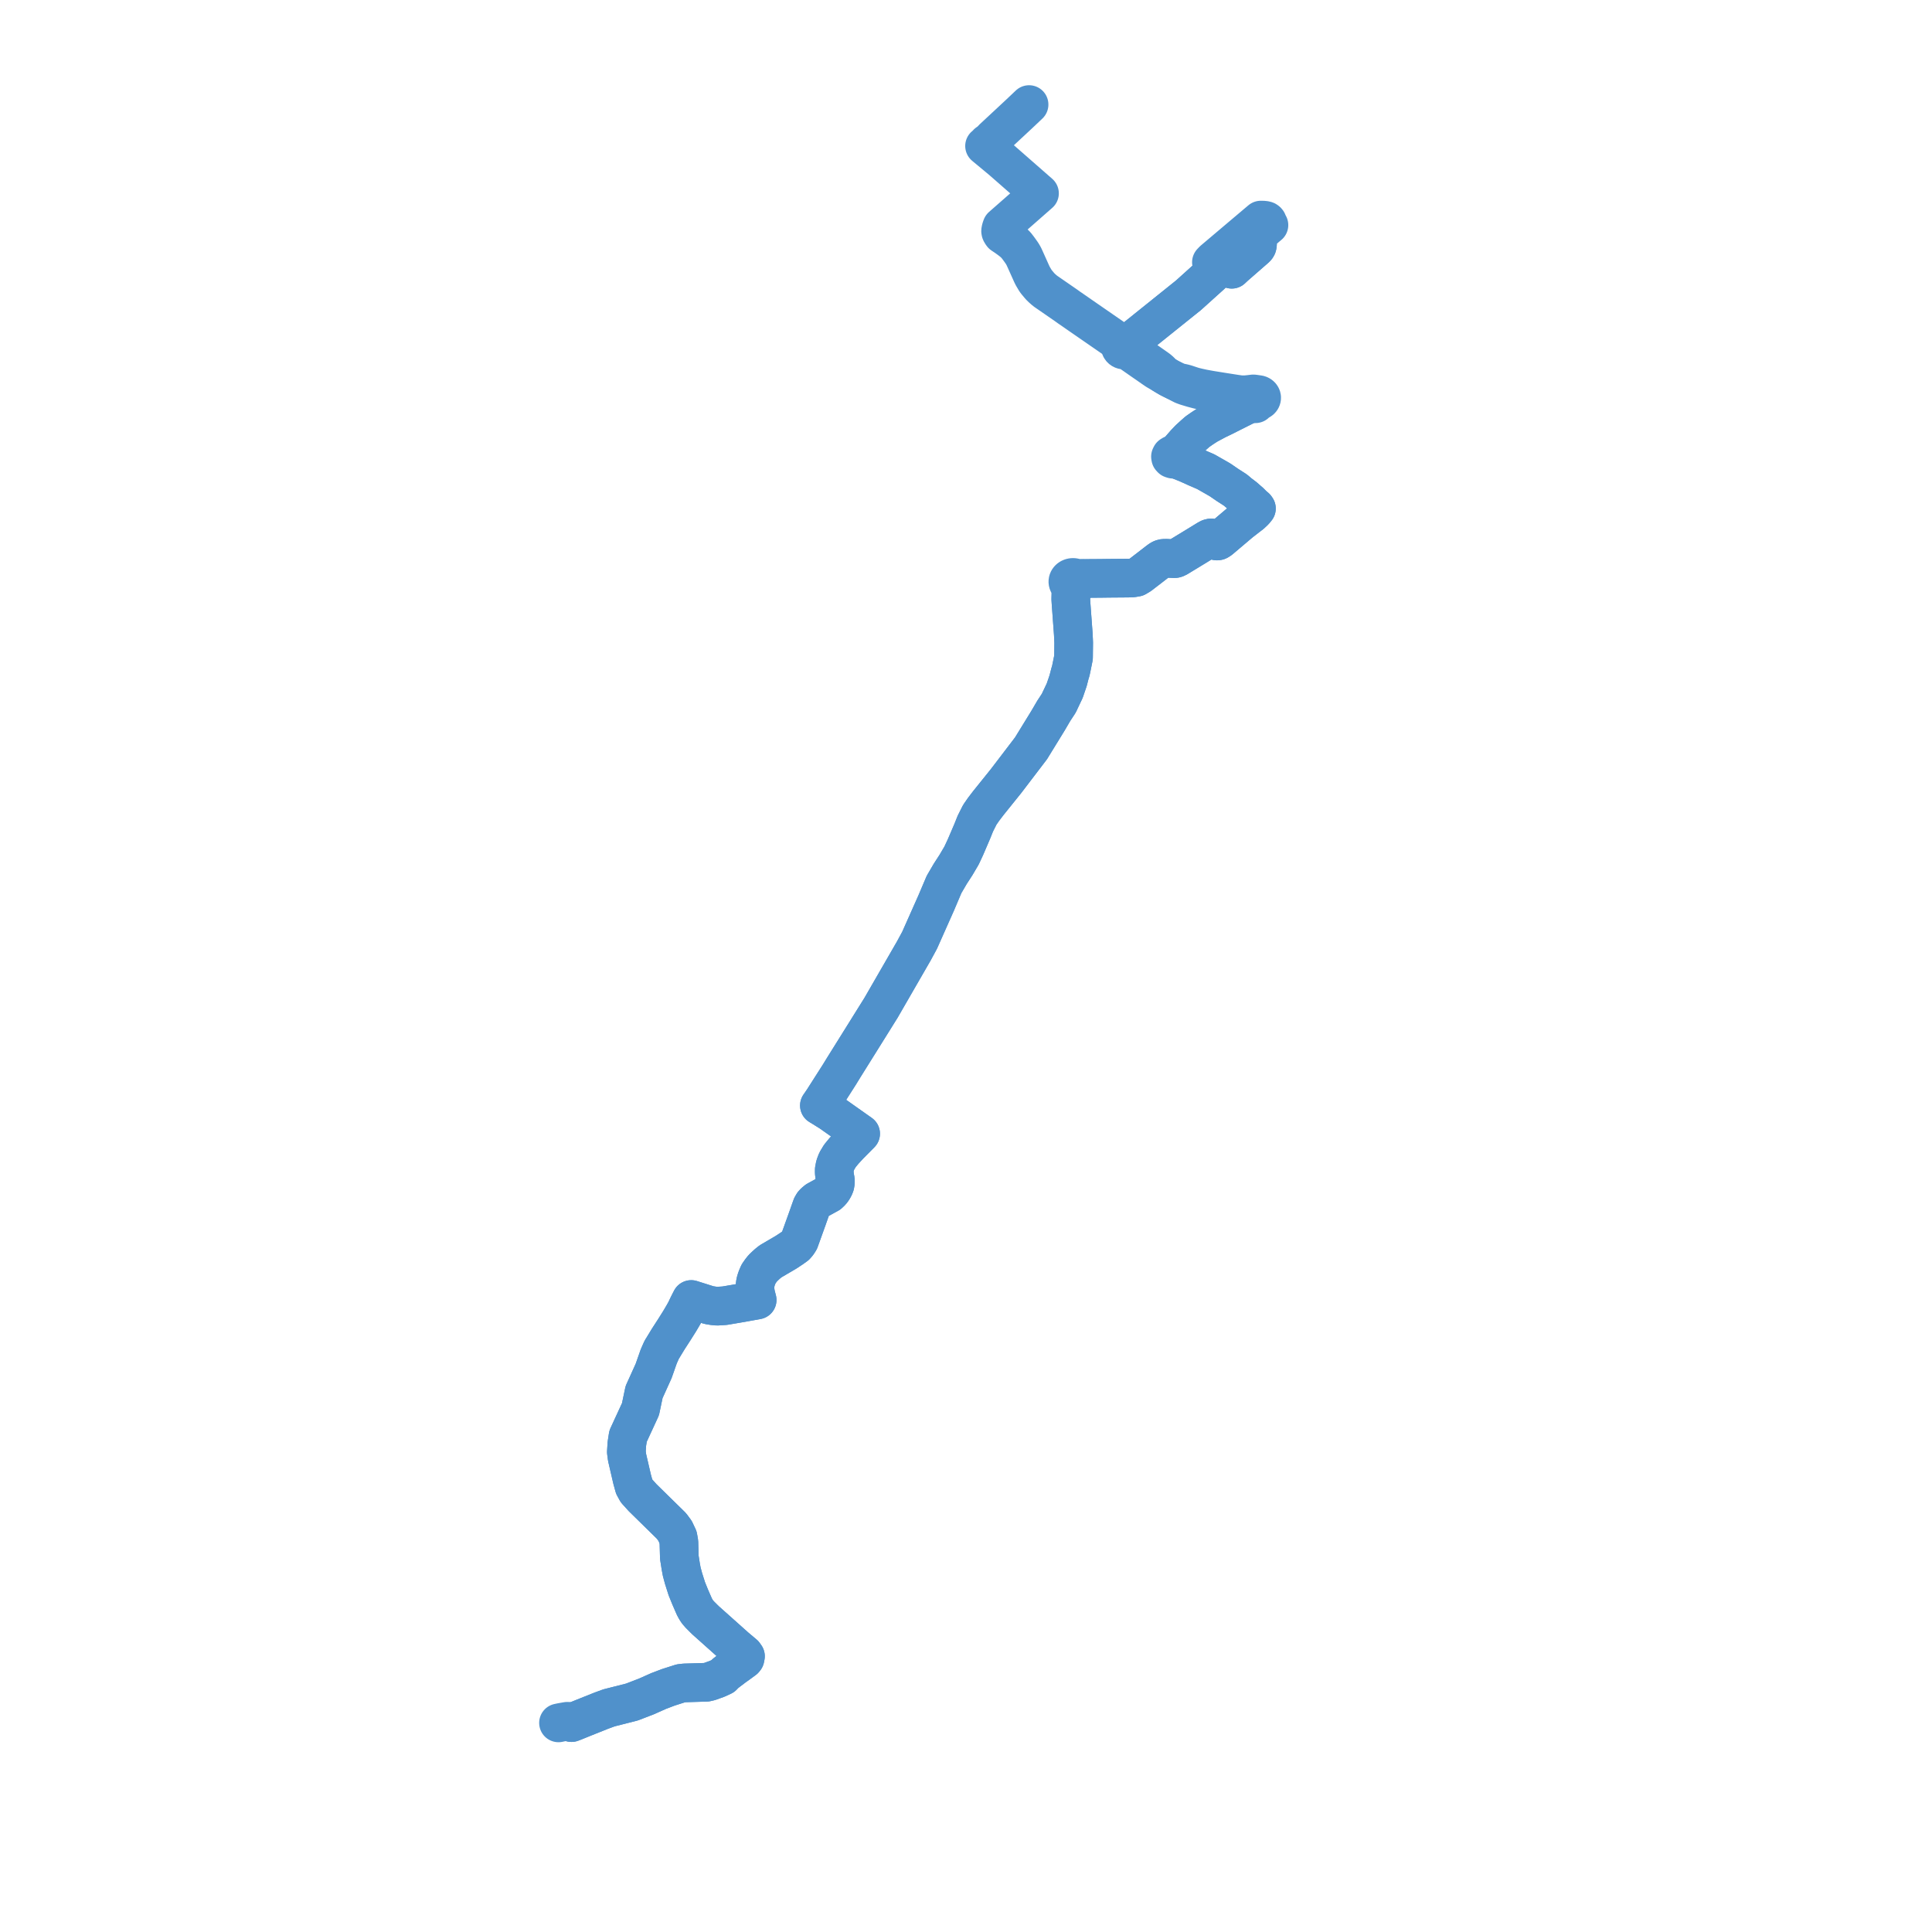     
<svg width="369.58" height="369.58" version="1.1"
     xmlns="http://www.w3.org/2000/svg">

  <title>Plan de ligne</title>
  <desc>Du 2023-05-09 au 9999-01-01</desc>

<path d='M 109.319 329.525 L 109.942 329.286 L 111.307 328.728 L 112.459 328.267 L 115.002 327.251 L 116.5 326.701 L 120.403 325.711 L 120.712 325.633 L 120.934 325.57 L 123.665 324.516 L 125.991 323.48 L 127.848 322.774 L 130.222 322.016 L 130.964 321.931 L 135.14 321.805 L 135.771 321.655 L 136.479 321.398 L 137.157 321.157 L 138.259 320.652 L 138.735 320.157 L 139.341 319.686 L 140.52 318.795 L 141.08 318.402 L 142.37 317.455 L 142.52 317.264 L 142.605 316.826 L 142.327 316.437 L 140.712 315.079 L 138.654 313.24 L 134.988 309.968 L 134.555 309.541 L 133.859 308.843 L 133.416 308.331 L 133.098 307.842 L 132.831 307.35 L 132.009 305.46 L 131.379 303.903 L 130.751 301.922 L 130.405 300.628 L 130.226 299.658 L 130.099 298.851 L 130.004 298.248 L 129.952 297.917 L 129.872 295.025 L 129.697 294.033 L 129.127 292.83 L 128.444 291.904 L 124.088 287.632 L 122.933 286.497 L 121.783 285.225 L 121.303 284.351 L 121.153 283.802 L 120.92 282.959 L 119.962 278.824 L 119.818 277.75 L 119.914 276.2 L 120.142 274.732 L 122.521 269.573 L 123.21 266.289 L 123.38 265.914 L 125.041 262.246 L 126.01 259.484 L 126.579 258.193 L 126.765 257.902 L 127.812 256.179 L 129.04 254.279 L 130.029 252.705 L 130.769 251.448 L 131.174 250.721 L 131.592 249.833 L 131.955 249.108 L 132.227 248.585 L 132.571 248.694 L 135.613 249.656 L 136.438 249.79 L 137.178 249.864 L 138.628 249.771 L 141.031 249.362 L 141.53 249.277 L 141.884 249.217 L 144.842 248.682 L 144.599 247.74 L 144.509 247.305 L 144.454 246.868 L 144.42 246.392 L 144.45 245.84 L 144.517 245.324 L 144.681 244.746 L 144.847 244.294 L 145.107 243.698 L 145.528 243.088 L 145.917 242.598 L 146.398 242.136 L 146.853 241.722 L 147.408 241.279 L 150.332 239.567 L 151.437 238.841 L 152.224 238.277 L 152.581 237.871 L 152.926 237.329 L 153.319 236.24 L 153.38 236.072 L 153.844 234.78 L 154.417 233.189 L 155.079 231.31 L 155.299 230.71 L 155.548 230.286 L 155.831 229.983 L 156.244 229.643 L 158.564 228.369 L 158.998 227.953 L 159.29 227.568 L 159.545 227.133 L 159.725 226.692 L 159.807 226.201 L 159.801 225.743 L 159.745 225.451 L 159.665 224.99 L 159.59 224.307 L 159.593 223.736 L 159.751 222.935 L 160.065 222.116 L 160.67 221.107 L 161.406 220.215 L 161.473 220.135 L 162.483 219.043 L 163.453 218.064 L 164.637 216.868 L 158.866 212.791 L 157.189 211.742 L 156.962 211.608 L 156.744 211.478 L 156.945 211.192 L 157.443 210.463 L 157.774 209.945 L 157.971 209.635 L 160.559 205.582 L 161.379 204.245 L 168.532 192.789 L 174.813 181.899 L 175.913 179.869 L 179.09 172.726 L 180.591 169.189 L 181.78 167.154 L 182.875 165.465 L 183.943 163.65 L 184.703 162.018 L 186.016 158.953 L 186.569 157.568 L 187.422 155.87 L 188.155 154.812 L 189.081 153.601 L 192.459 149.402 L 197.227 143.15 L 200.516 137.798 L 201.58 135.978 L 202.555 134.495 L 202.775 134.015 L 203.677 132.111 L 204.325 130.211 L 204.702 128.752 L 204.83 128.37 L 205.038 127.372 L 205.359 125.781 L 205.373 124.577 L 205.38 123.982 L 205.391 122.959 L 205.361 122.247 L 205.311 121.238 L 204.891 115.532 L 204.833 114.608 L 204.869 113.03 L 204.913 112.885 L 204.996 112.648 L 205.06 112.505 L 205.138 112.378 L 205.239 112.26 L 205.363 112.17 L 205.575 112.041 L 205.61 112.031 L 205.707 111.995 L 205.799 111.95 L 205.884 111.898 L 205.962 111.838 L 206.032 111.771 L 206.093 111.699 L 206.143 111.622 L 206.184 111.54 L 206.214 111.455 L 206.305 111.369 L 206.591 111.152 L 206.966 110.926 L 207.137 110.828 L 207.276 110.749 L 207.481 110.665 L 208.565 110.65 L 209.451 110.646 L 210.836 110.633 L 211.435 110.627 L 211.773 110.619 L 214.813 110.595 L 215.781 110.587 L 216.666 110.55 L 217.377 110.432 L 218.065 110.024 L 219.204 109.144 L 219.551 108.883 L 221.592 107.303 L 221.956 107.044 L 222.104 106.964 L 222.246 106.897 L 222.418 106.837 L 222.611 106.805 L 223.151 106.795 L 224.206 106.851 L 224.491 106.861 L 224.706 106.865 L 224.846 106.84 L 225.138 106.73 L 225.464 106.538 L 225.756 106.36 L 227.117 105.533 L 228.612 104.623 L 230.986 103.167 L 231.35 102.975 L 231.544 102.916 L 231.663 102.898 L 231.791 102.904 L 231.937 102.938 L 232.011 102.981 L 232.499 103.342 L 232.626 103.431 L 232.761 103.487 L 232.866 103.49 L 233.008 103.459 L 233.147 103.388 L 233.455 103.169 L 234.244 102.501 L 234.44 102.334 L 237.274 99.932 L 238.892 98.677 L 239.347 98.329 L 239.99 97.721 L 240.35 97.274 L 240.209 97.071 L 239.95 96.85 L 239.691 96.629 L 239.151 96.083 L 238.014 95.09 L 237.075 94.379 L 236.336 93.749 L 234.766 92.738 L 233.459 91.839 L 232.878 91.497 L 232.319 91.178 L 230.645 90.225 L 230.013 89.953 L 229.028 89.529 L 228.836 89.443 L 227.051 88.636 L 225.607 88.065 L 224.879 87.656 L 224.975 87.445 L 224.934 87.222 L 224.768 87.044 L 225.172 86.571 L 226.788 84.724 L 227.463 84.019 L 228.44 83.126 L 229.077 82.567 L 230.084 81.869 L 231.006 81.278 L 232.38 80.541 L 232.769 80.333 L 233.83 79.824 L 238.136 77.662 L 238.411 77.539 L 238.797 77.412 L 239.231 77.292 L 239.552 77.243 L 239.811 77.238 L 239.934 77.236 L 240.16 77.236 L 240.182 77.184 L 240.331 76.995 L 240.496 76.851 L 240.754 76.701 L 240.829 76.685 L 240.901 76.662 L 240.97 76.634 L 241.036 76.599 L 241.096 76.56 L 241.151 76.514 L 241.201 76.465 L 241.244 76.412 L 241.28 76.355 L 241.309 76.296 L 241.331 76.235 L 241.345 76.171 L 241.351 76.107 L 241.348 76.043 L 241.339 75.979 L 241.321 75.917 L 241.295 75.857 L 241.262 75.798 L 241.222 75.743 L 241.176 75.692 L 241.123 75.645 L 241.065 75.603 L 241.002 75.566 L 240.935 75.535 L 240.864 75.508 L 240.79 75.489 L 239.861 75.358 L 239.783 75.352 L 239.706 75.352 L 239.629 75.358 L 239.553 75.372 L 239.234 75.41 L 238.954 75.443 L 238.272 75.511 L 238.1 75.513 L 237.628 75.518 L 237.164 75.487 L 236.408 75.381 L 235.746 75.277 L 233.682 74.953 L 231.458 74.594 L 231.413 74.586 L 230.103 74.345 L 229.107 74.127 L 228.268 73.917 L 227.474 73.656 L 226.853 73.451 L 226.516 73.36 L 226.23 73.291 L 225.308 73.114 L 224.931 72.938 L 224.138 72.543 L 223.645 72.29 L 223.031 71.931 L 222.552 71.639 L 221.941 70.975 L 221.582 70.665 L 221.2 70.387 L 218.362 68.403 L 218.358 68.4 L 217.755 67.988 L 217.652 67.918 L 216.425 67.067 L 216.183 66.884 L 216.026 66.731 L 215.936 66.613 L 215.868 66.482 L 215.801 66.272 L 215.776 66.175 L 215.732 66.083 L 215.67 65.997 L 215.593 65.922 L 215.859 65.708 L 216.152 65.473 L 218.66 63.46 L 220.121 62.287 L 221.194 61.425 L 221.57 61.124 L 227.344 56.488 L 231.734 52.533 L 232.82 51.109 L 233.109 50.694 L 232.475 50.45 L 231.733 50.165 L 232.081 49.8 L 237.674 45.068 L 241.192 42.097 L 241.795 42.114 L 242.088 42.166 L 242.211 42.206 L 242.352 42.31 L 242.439 42.415 L 242.499 42.57 L 242.559 42.756 L 242.623 42.883 L 242.744 43.06 L 241.873 43.768 L 240.921 44.569 L 240.492 44.93 L 240.455 45.032 L 240.456 45.138 L 240.486 45.541 L 240.499 45.719 L 240.558 46.572 L 240.556 46.674 L 240.53 46.906 L 240.489 47.087 L 240.395 47.264 L 240.217 47.467 L 236.213 50.958 L 235.628 51.506 L 234.686 51.235 L 233.109 50.694 L 232.82 51.109 L 231.734 52.533 L 227.344 56.488 L 221.57 61.124 L 221.194 61.425 L 220.121 62.287 L 218.66 63.46 L 216.152 65.473 L 215.859 65.708 L 215.593 65.922 L 215.503 65.857 L 215.4 65.806 L 215.289 65.768 L 215.173 65.746 L 215.054 65.739 L 214.783 65.694 L 214.551 65.651 L 214.356 65.595 L 214.236 65.539 L 214.086 65.452 L 214.019 65.406 L 211.915 63.952 L 206.868 60.464 L 206.264 60.044 L 205.244 59.336 L 204.847 59.06 L 204.735 58.986 L 204.598 58.895 L 204.526 58.844 L 203.894 58.391 L 203.113 57.851 L 200.028 55.72 L 199.714 55.466 L 199.536 55.309 L 199.386 55.177 L 199.023 54.829 L 198.759 54.525 L 198.335 54.017 L 198.289 53.961 L 198.078 53.682 L 197.887 53.356 L 197.589 52.853 L 197.458 52.596 L 197.4 52.476 L 197.343 52.356 L 196.177 49.762 L 195.855 49.052 L 195.587 48.582 L 195.473 48.41 L 195.397 48.295 L 195.217 48.039 L 194.798 47.462 L 194.369 46.907 L 194 46.54 L 193.649 46.232 L 193.087 45.799 L 192.455 45.344 L 191.728 44.859 L 191.541 44.592 L 191.443 44.394 L 191.428 44.323 L 191.406 44.213 L 191.427 44.036 L 191.503 43.705 L 191.641 43.317 L 194.78 40.561 L 198.272 37.494 L 198.852 36.985 L 198.152 36.373 L 198.057 36.289 L 192.462 31.389 L 191.63 30.661 L 191.109 30.228 L 189.127 28.583 L 188.609 28.153 L 188.335 27.924 L 188.696 27.632 L 188.891 27.389 L 189.717 26.818 L 189.903 26.505 L 194.986 21.773 L 196.856 20' fill='transparent' stroke='#5091cb' stroke-linecap='round' stroke-linejoin='round' stroke-width='7.392'/><path d='M 241.873 43.768 L 240.921 44.569 L 240.492 44.93 L 240.455 45.032 L 240.456 45.138 L 240.486 45.541 L 240.499 45.719 L 240.558 46.572 L 240.556 46.674 L 240.53 46.906 L 240.489 47.087 L 240.395 47.264 L 240.217 47.467 L 236.213 50.958 L 235.628 51.506 L 234.686 51.235 L 233.109 50.694 L 232.82 51.109 L 231.734 52.533 L 227.344 56.488 L 221.57 61.124 L 221.194 61.425 L 220.121 62.287 L 218.66 63.46 L 216.152 65.473 L 215.859 65.708 L 215.593 65.922 L 215.503 65.857 L 215.4 65.806 L 215.289 65.768 L 215.173 65.746 L 215.054 65.739 L 214.934 65.749 L 214.819 65.774 L 214.709 65.814 L 214.609 65.868 L 214.521 65.935 L 214.446 66.013 L 214.388 66.1 L 214.347 66.193 L 214.325 66.29 L 214.322 66.389 L 214.339 66.487 L 214.373 66.582 L 214.426 66.671 L 214.496 66.752 L 214.58 66.822 L 214.677 66.881 L 214.784 66.926 L 214.897 66.955 L 215.016 66.97 L 215.135 66.969 L 215.188 66.961 L 215.434 66.998 L 215.637 67.066 L 215.853 67.165 L 216.086 67.308 L 217.044 67.966 L 217.481 68.273 L 218.012 68.645 L 218.272 68.828 L 219.5 69.672 L 220.474 70.355 L 221.237 70.876 L 222.552 71.639 L 223.031 71.931 L 223.645 72.29 L 224.138 72.543 L 224.931 72.938 L 225.308 73.114 L 225.775 73.386 L 226.304 73.658 L 226.902 73.876 L 228.148 74.252 L 229.227 74.537 L 230.118 74.741 L 231.166 74.928 L 231.368 74.96 L 233.001 75.219 L 235.374 75.58 L 236.153 75.695 L 236.231 75.706 L 237.306 75.865 L 237.838 75.958 L 238.001 75.998 L 238.317 76.076 L 238.699 76.206 L 239.036 76.351 L 239.036 76.435 L 239.014 76.585 L 238.939 76.845 L 238.819 77.125 L 238.722 77.267 L 238.563 77.418 L 238.411 77.539 L 238.136 77.662 L 233.83 79.824 L 232.769 80.333 L 232.38 80.541 L 231.006 81.278 L 230.084 81.869 L 229.077 82.567 L 228.44 83.126 L 227.463 84.019 L 226.788 84.724 L 225.172 86.571 L 224.768 87.044 L 224.509 86.955 L 224.231 86.985 L 224.008 87.128 L 223.902 87.343 L 223.941 87.572 L 224.113 87.756 L 224.378 87.843 L 224.66 87.807 L 224.879 87.656 L 225.607 88.065 L 227.051 88.636 L 228.836 89.443 L 229.028 89.529 L 230.013 89.953 L 230.645 90.225 L 232.319 91.178 L 232.878 91.497 L 233.459 91.839 L 234.766 92.738 L 236.336 93.749 L 237.075 94.379 L 238.014 95.09 L 239.151 96.083 L 239.691 96.629 L 239.95 96.85 L 240.209 97.071 L 240.35 97.274 L 239.99 97.721 L 239.347 98.329 L 238.892 98.677 L 237.274 99.932 L 234.44 102.334 L 234.244 102.501 L 233.455 103.169 L 233.147 103.388 L 233.008 103.459 L 232.866 103.49 L 232.761 103.487 L 232.626 103.431 L 232.499 103.342 L 232.011 102.981 L 231.937 102.938 L 231.791 102.904 L 231.663 102.898 L 231.544 102.916 L 231.35 102.975 L 230.986 103.167 L 228.612 104.623 L 227.117 105.533 L 225.756 106.36 L 225.464 106.538 L 225.138 106.73 L 224.846 106.84 L 224.706 106.865 L 224.491 106.861 L 224.206 106.851 L 223.151 106.795 L 222.611 106.805 L 222.418 106.837 L 222.246 106.897 L 222.104 106.964 L 221.956 107.044 L 221.592 107.303 L 219.551 108.883 L 219.204 109.144 L 218.065 110.024 L 217.377 110.432 L 216.666 110.55 L 215.781 110.587 L 214.813 110.595 L 211.773 110.619 L 211.435 110.627 L 210.836 110.633 L 209.451 110.646 L 208.565 110.65 L 207.481 110.665 L 207.25 110.646 L 207.095 110.64 L 206.707 110.625 L 206.269 110.631 L 205.878 110.642 L 205.817 110.603 L 205.726 110.557 L 205.63 110.519 L 205.53 110.49 L 205.426 110.47 L 205.321 110.459 L 205.214 110.458 L 205.109 110.467 L 205.004 110.485 L 204.903 110.512 L 204.806 110.548 L 204.715 110.593 L 204.629 110.645 L 204.551 110.705 L 204.481 110.772 L 204.421 110.844 L 204.37 110.922 L 204.329 111.003 L 204.3 111.087 L 204.281 111.175 L 204.275 111.262 L 204.279 111.35 L 204.295 111.438 L 204.323 111.523 L 204.361 111.605 L 204.409 111.684 L 204.468 111.757 L 204.536 111.825 L 204.612 111.886 L 204.637 111.948 L 204.693 112.086 L 204.734 112.238 L 204.848 112.901 L 204.869 113.03 L 204.833 114.608 L 204.891 115.532 L 205.311 121.238 L 205.361 122.247 L 205.391 122.959 L 205.38 123.982 L 205.373 124.577 L 205.359 125.781 L 205.038 127.372 L 204.83 128.37 L 204.702 128.752 L 204.325 130.211 L 203.677 132.111 L 202.775 134.015 L 202.555 134.495 L 201.58 135.978 L 200.516 137.798 L 197.227 143.15 L 192.459 149.402 L 189.081 153.601 L 188.155 154.812 L 187.422 155.87 L 186.569 157.568 L 186.016 158.953 L 184.703 162.018 L 183.943 163.65 L 182.875 165.465 L 181.78 167.154 L 180.591 169.189 L 179.09 172.726 L 175.913 179.869 L 174.813 181.899 L 168.532 192.789 L 161.379 204.245 L 160.559 205.582 L 157.971 209.635 L 157.774 209.945 L 157.443 210.463 L 156.945 211.192 L 156.744 211.478 L 156.962 211.608 L 157.189 211.742 L 158.866 212.791 L 164.637 216.868 L 163.453 218.064 L 162.483 219.043 L 161.473 220.135 L 161.406 220.215 L 160.67 221.107 L 160.065 222.116 L 159.751 222.935 L 159.593 223.736 L 159.59 224.307 L 159.665 224.99 L 159.745 225.451 L 159.801 225.743 L 159.807 226.201 L 159.725 226.692 L 159.545 227.133 L 159.29 227.568 L 158.998 227.953 L 158.564 228.369 L 156.244 229.643 L 155.831 229.983 L 155.548 230.286 L 155.299 230.71 L 155.079 231.31 L 154.417 233.189 L 153.844 234.78 L 153.38 236.072 L 153.319 236.24 L 152.926 237.329 L 152.581 237.871 L 152.224 238.277 L 151.437 238.841 L 150.332 239.567 L 147.408 241.279 L 146.853 241.722 L 146.398 242.136 L 145.917 242.598 L 145.528 243.088 L 145.107 243.698 L 144.847 244.294 L 144.681 244.746 L 144.517 245.324 L 144.45 245.84 L 144.42 246.392 L 144.454 246.868 L 144.509 247.305 L 144.599 247.74 L 144.842 248.682 L 141.884 249.217 L 141.53 249.277 L 141.031 249.362 L 138.628 249.771 L 137.178 249.864 L 136.438 249.79 L 135.613 249.656 L 132.571 248.694 L 132.227 248.585 L 131.955 249.108 L 131.592 249.833 L 131.174 250.721 L 130.769 251.448 L 130.029 252.705 L 129.04 254.279 L 127.812 256.179 L 126.765 257.902 L 126.579 258.193 L 126.01 259.484 L 125.041 262.246 L 123.38 265.914 L 123.21 266.289 L 122.521 269.573 L 120.142 274.732 L 119.914 276.2 L 119.818 277.75 L 119.962 278.824 L 120.92 282.959 L 121.153 283.802 L 121.303 284.351 L 121.783 285.225 L 122.933 286.497 L 124.088 287.632 L 128.444 291.904 L 129.127 292.83 L 129.697 294.033 L 129.872 295.025 L 129.952 297.917 L 130.004 298.248 L 130.099 298.851 L 130.226 299.658 L 130.405 300.628 L 130.751 301.922 L 131.379 303.903 L 132.009 305.46 L 132.831 307.35 L 133.098 307.842 L 133.416 308.331 L 133.859 308.843 L 134.555 309.541 L 134.988 309.968 L 138.654 313.24 L 140.712 315.079 L 142.327 316.437 L 142.605 316.826 L 142.52 317.264 L 142.37 317.455 L 141.08 318.402 L 140.52 318.795 L 139.341 319.686 L 138.735 320.157 L 138.259 320.652 L 137.157 321.157 L 136.479 321.398 L 135.771 321.655 L 135.14 321.805 L 130.964 321.931 L 130.222 322.016 L 127.848 322.774 L 125.991 323.48 L 123.665 324.516 L 120.934 325.57 L 120.712 325.633 L 120.403 325.711 L 116.5 326.701 L 115.002 327.251 L 112.459 328.267 L 111.307 328.728 L 109.942 329.286 L 109.319 329.525 L 109.164 329.292 L 108.496 329.269 L 107.365 329.468 L 106.835 329.58' fill='transparent' stroke='#5091cb' stroke-linecap='round' stroke-linejoin='round' stroke-width='7.392'/>
</svg>
